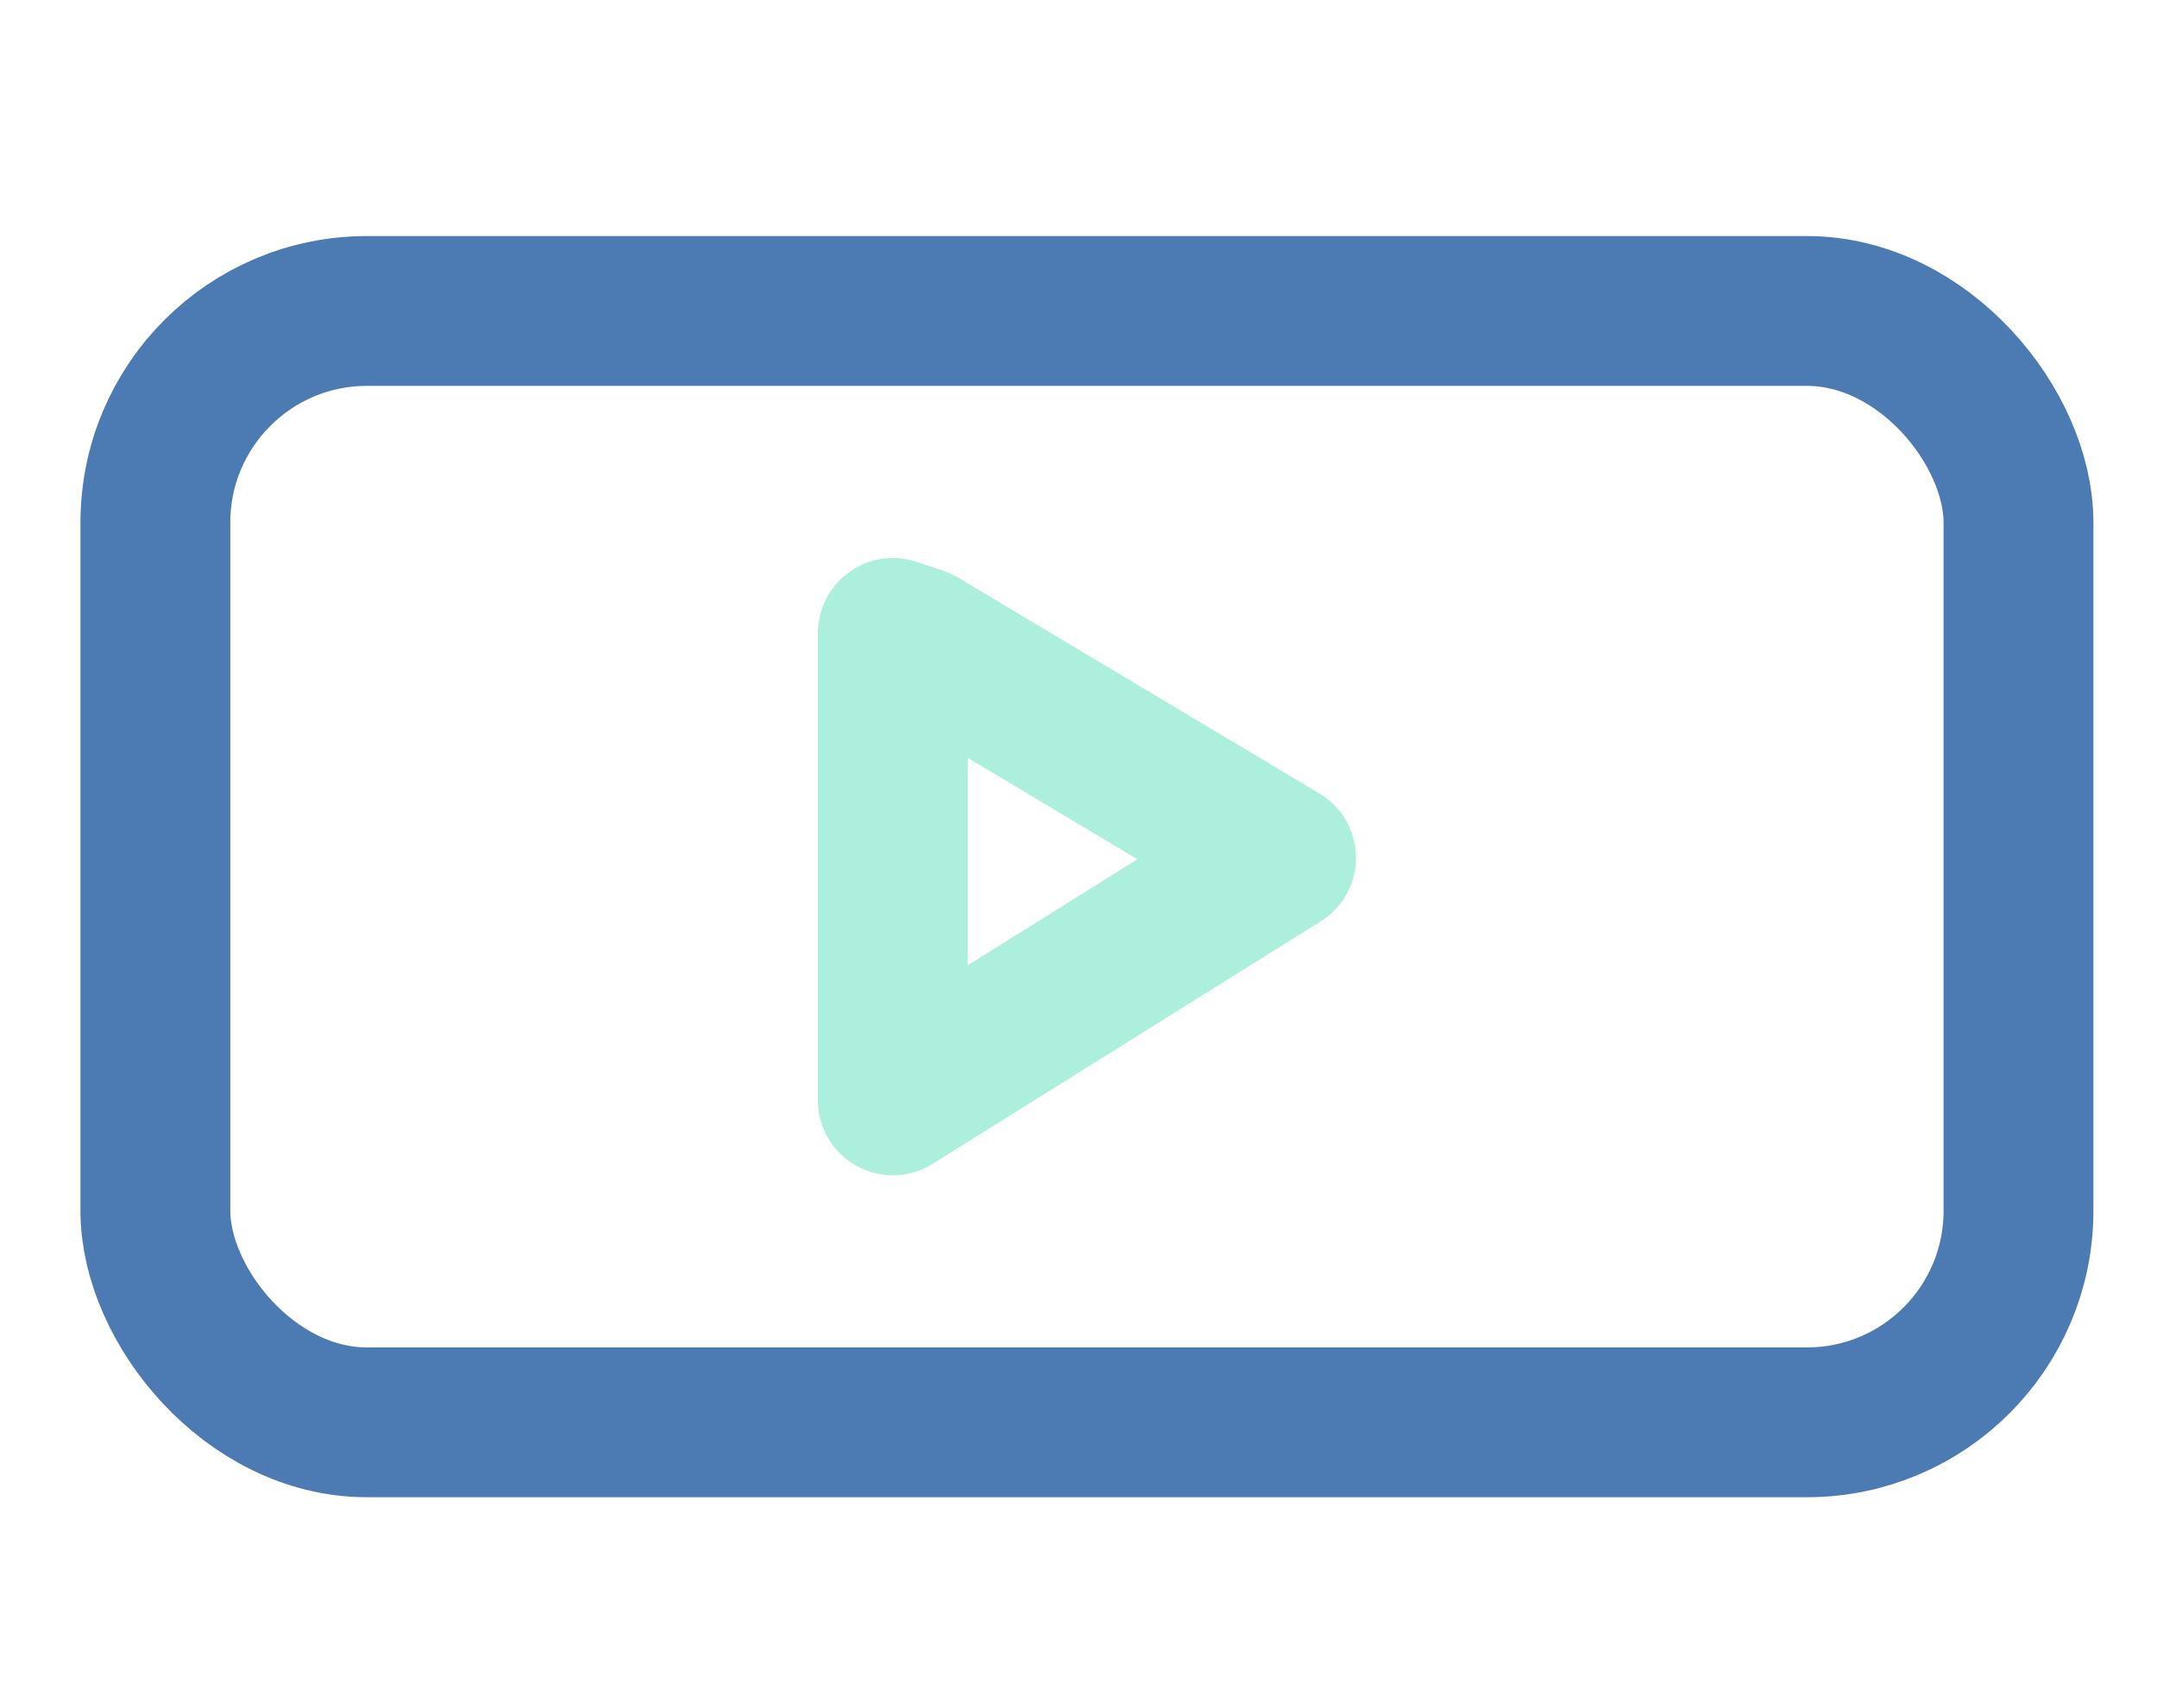 <?xml version="1.0" encoding="UTF-8"?><svg id="Layer_1" xmlns="http://www.w3.org/2000/svg" viewBox="0 0 71.977 57"><rect x="5.185" y="10.379" width="62.17" height="37.092" rx="7.06" ry="7.06" fill="none" stroke="#4c7bb4" stroke-linecap="round" stroke-linejoin="round" stroke-width="5"/><polygon points="29.794 21.124 29.794 36.726 42.747 28.63 30.677 21.418 29.794 21.124" fill="none" stroke="#acefdc" stroke-linecap="round" stroke-linejoin="round" stroke-width="5"/></svg>